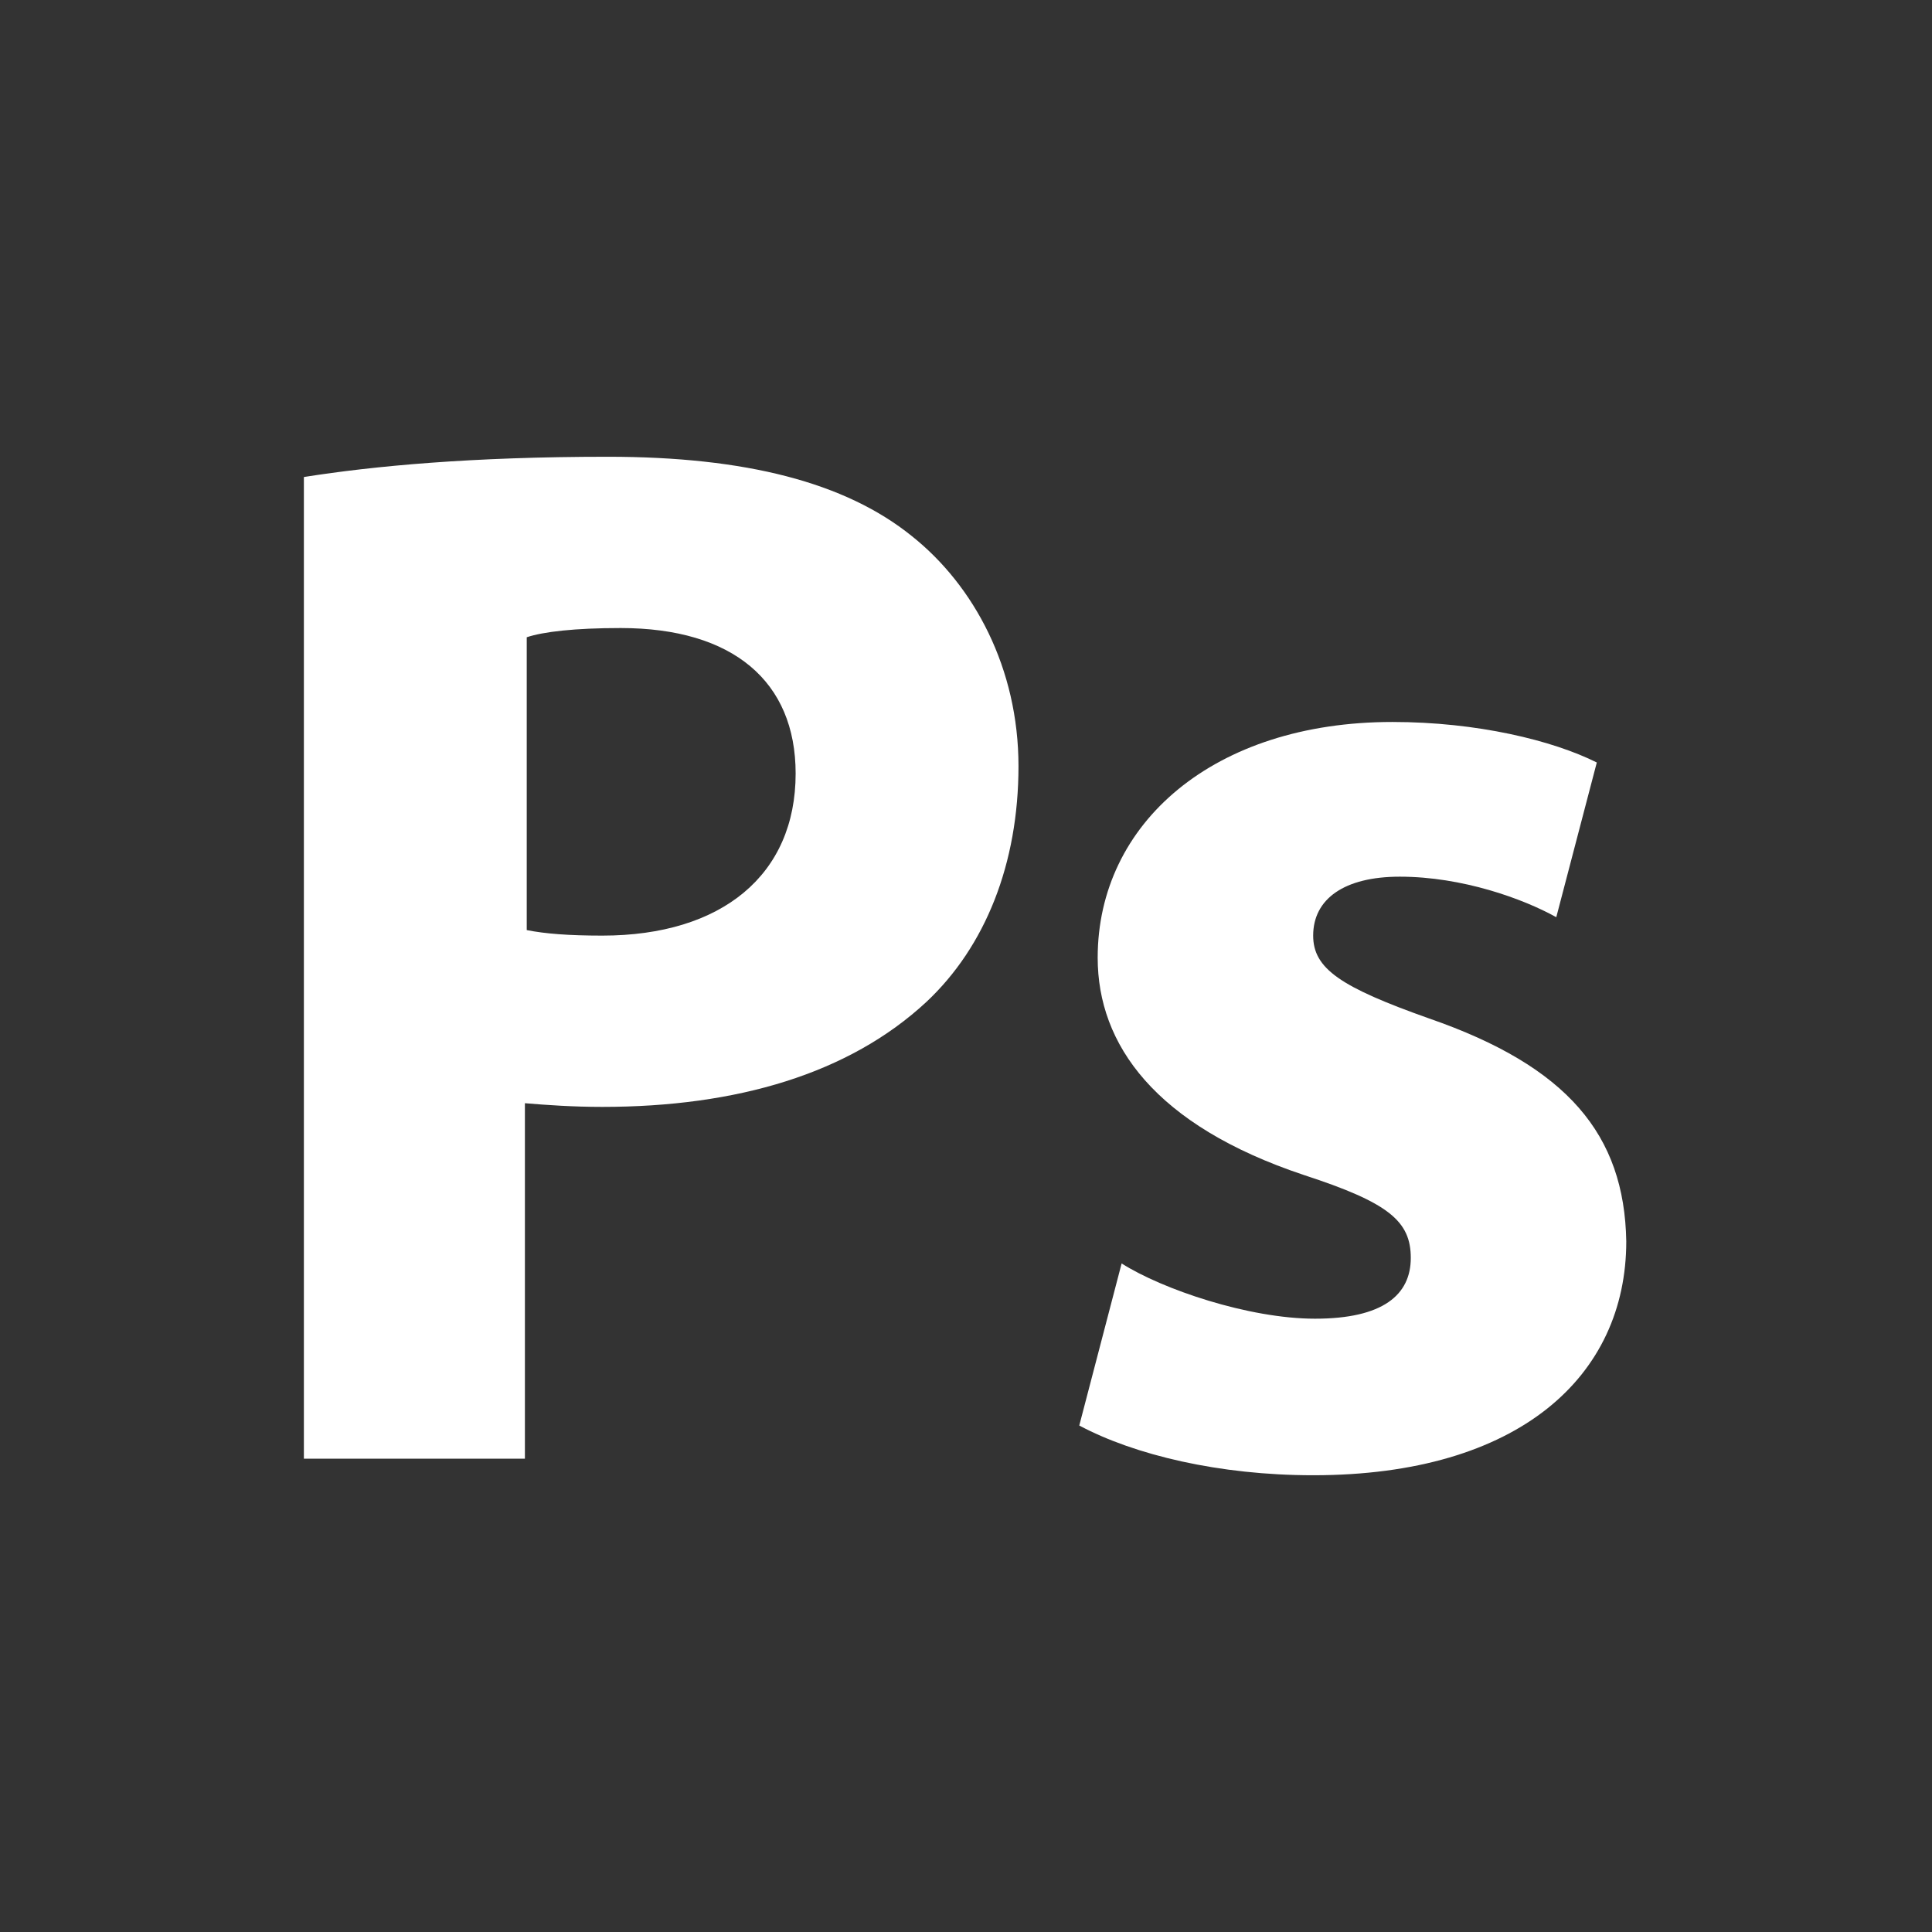 <?xml version="1.0" encoding="utf-8"?>
<!-- Generator: Adobe Illustrator 22.1.0, SVG Export Plug-In . SVG Version: 6.00 Build 0)  -->
<svg version="1.1" id="Capa_1" xmlns="http://www.w3.org/2000/svg" xmlns:xlink="http://www.w3.org/1999/xlink" x="0px" y="0px"
	 viewBox="0 0 104.9 104.9" style="enable-background:new 0 0 104.9 104.9;" xml:space="preserve">
<rect x="0" y="0" width="104.9" height="104.9" fill="#333333" stroke="none"/>
<style type="text/css">
	.st0{fill:#FFFFFF;}
</style>
<g id="Background">
</g>
<g>
	<g>
		<path class="st0" d="M16.5,25.9c3.8-0.6,9.1-1.1,16.5-1.1c7.5,0,12.9,1.4,16.5,4.3c3.4,2.7,5.8,7.2,5.8,12.5s-1.8,9.8-5,12.8
			c-4.2,3.9-10.3,5.7-17.6,5.7c-1.6,0-3-0.1-4.2-0.2v19.3h-12V25.9L16.5,25.9z M28.6,50.5c1,0.2,2.3,0.3,4.1,0.3
			c6.5,0,10.5-3.3,10.5-8.8c0-5-3.4-7.9-9.5-7.9c-2.5,0-4.2,0.2-5.1,0.5C28.6,34.5,28.6,50.5,28.6,50.5z"/>
		<path class="st0" d="M60.9,68.6c2.2,1.4,6.9,3,10.5,3c3.7,0,5.2-1.3,5.2-3.3s-1.2-3-5.8-4.5c-8.1-2.7-11.2-7.1-11.2-11.8
			c0-7.3,6.3-12.8,16-12.8c4.6,0,8.7,1,11.1,2.2l-2.2,8.4c-1.8-1-5.1-2.2-8.5-2.2c-3,0-4.7,1.2-4.7,3.2c0,1.8,1.5,2.8,6.3,4.5
			c7.5,2.6,10.6,6.3,10.7,12.1c0,7.3-5.8,12.7-17,12.7c-5.1,0-9.7-1.1-12.7-2.7L60.9,68.6z"/>
	</g>
</g>
</svg>

